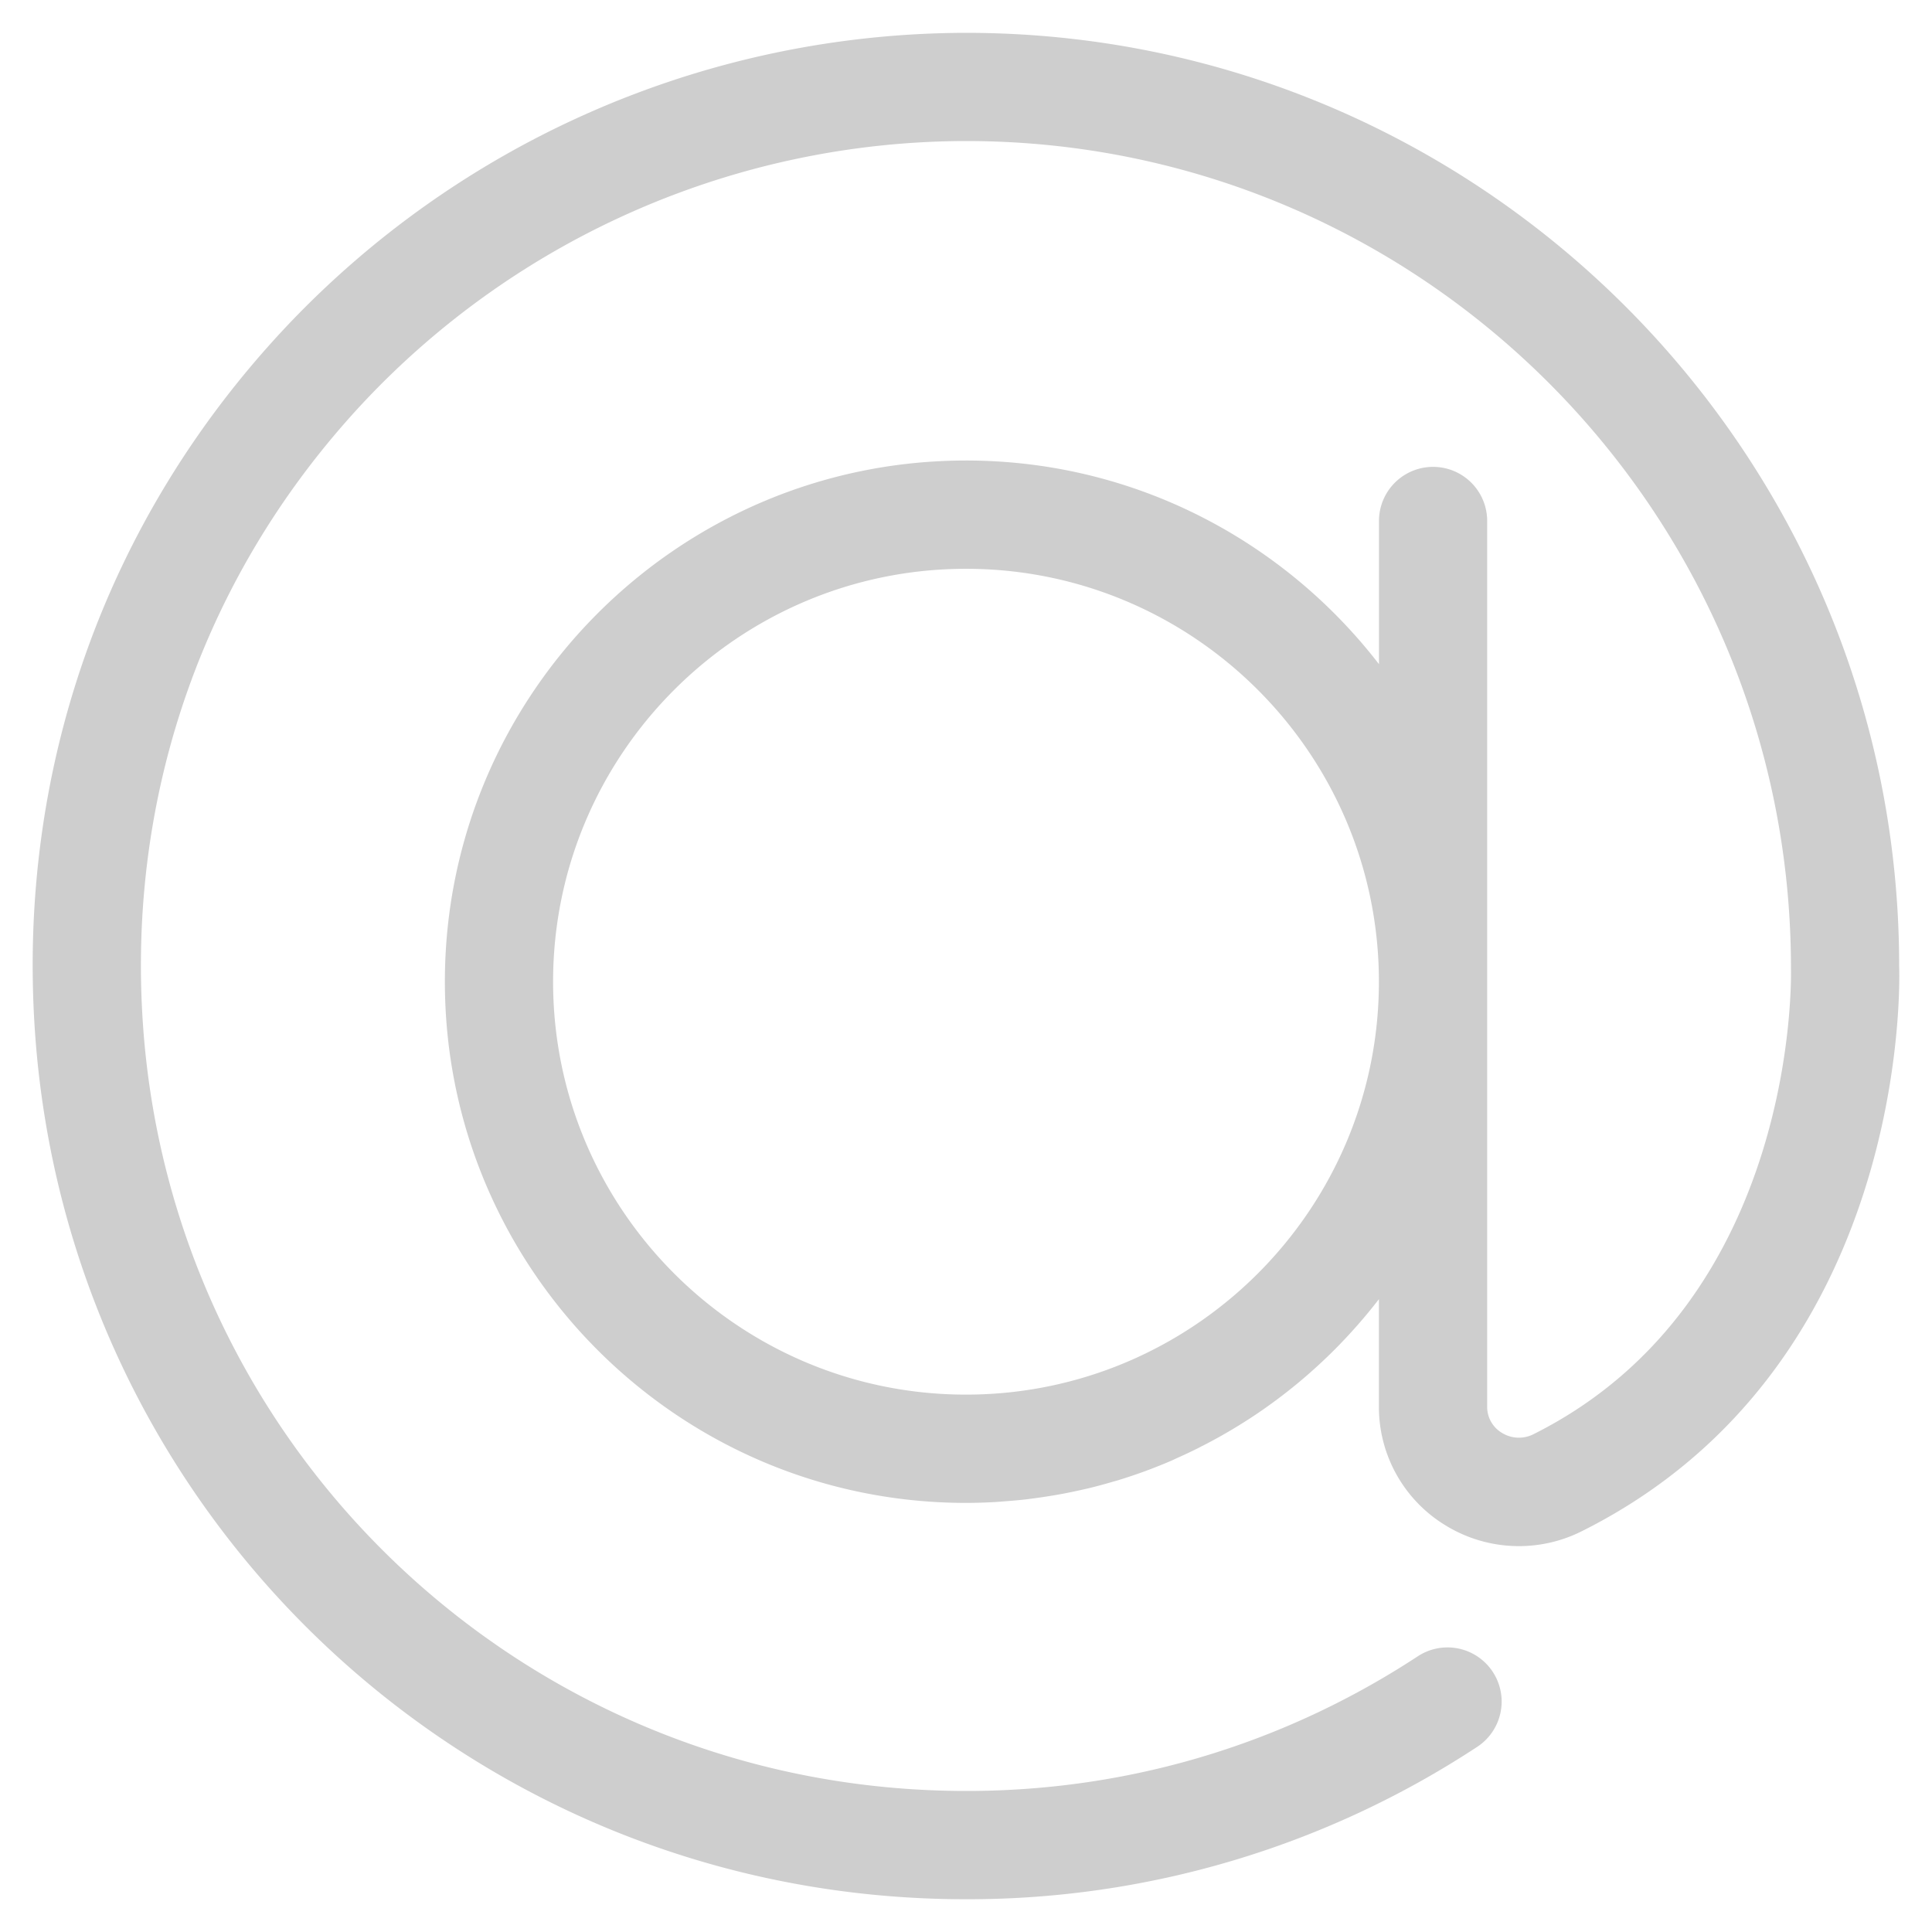 <svg id="Layer_1" data-name="Layer 1" xmlns="http://www.w3.org/2000/svg" viewBox="0 0 1000 1000">
    <defs>
        <style>.cls-1{fill:#cecece;}</style>
    </defs>
    <path class="cls-1"
          d="M983,500C983,233.64,766.32,17,500,17a484.8,484.8,0,0,0-353.18,153.5C54.46,269.38,8.76,398.55,18.11,534.19,35,778.25,232.08,971,476.66,982.49q11.73.56,23.41.55a479.73,479.73,0,0,0,264.52-78.87,28,28,0,0,0-30.74-46.88c-75.54,49.57-163.49,73.57-254.56,69.21C263.13,916.32,88.91,746,74,530.34c-8.27-120,32.12-234.19,113.74-321.63A428.52,428.52,0,0,1,500,73c235.44,0,427,191.55,427,428,.06,1.71,4.74,172.21-133.15,241.28a16.67,16.67,0,0,1-16.49-.66,15.58,15.58,0,0,1-7.6-13.66V269.65a28,28,0,0,0-56,0v74.13c-49.37-64-126.78-105.42-213.72-105.42-148.76,0-269.77,121-269.77,269.77S351.21,777.9,500,777.9c5.08,0,10.13-.17,15.14-.45,1.6-.09,3.18-.25,4.77-.36,3.43-.26,6.84-.54,10.23-.92,1.82-.2,3.62-.45,5.42-.69q4.77-.63,9.49-1.42c1.78-.3,3.57-.61,5.34-.95,3.22-.61,6.41-1.29,9.59-2,1.6-.36,3.21-.71,4.8-1.11,3.64-.9,7.23-1.89,10.81-2.94,1.06-.31,2.13-.58,3.19-.91a265.87,265.87,0,0,0,27.8-10.22c.71-.31,1.41-.65,2.12-1q5.66-2.51,11.17-5.24c.94-.47,1.86-1,2.8-1.44,3.49-1.79,6.93-3.64,10.33-5.58.86-.49,1.72-1,2.58-1.49q5.38-3.13,10.61-6.52l1.68-1.08a272.41,272.41,0,0,0,45.86-38l.5-.53q4.92-5.12,9.58-10.49l.6-.69q4.8-5.58,9.31-11.41V728a71.65,71.65,0,0,0,34.19,61.35,72.53,72.53,0,0,0,71.06,3.09C988.71,707.39,983.3,507.43,983,500ZM500,721.85c-117.84,0-213.72-95.88-213.72-213.72S382.13,294.41,500,294.41s213.72,95.88,213.72,213.72S617.81,721.85,500,721.85Z"/>
</svg>